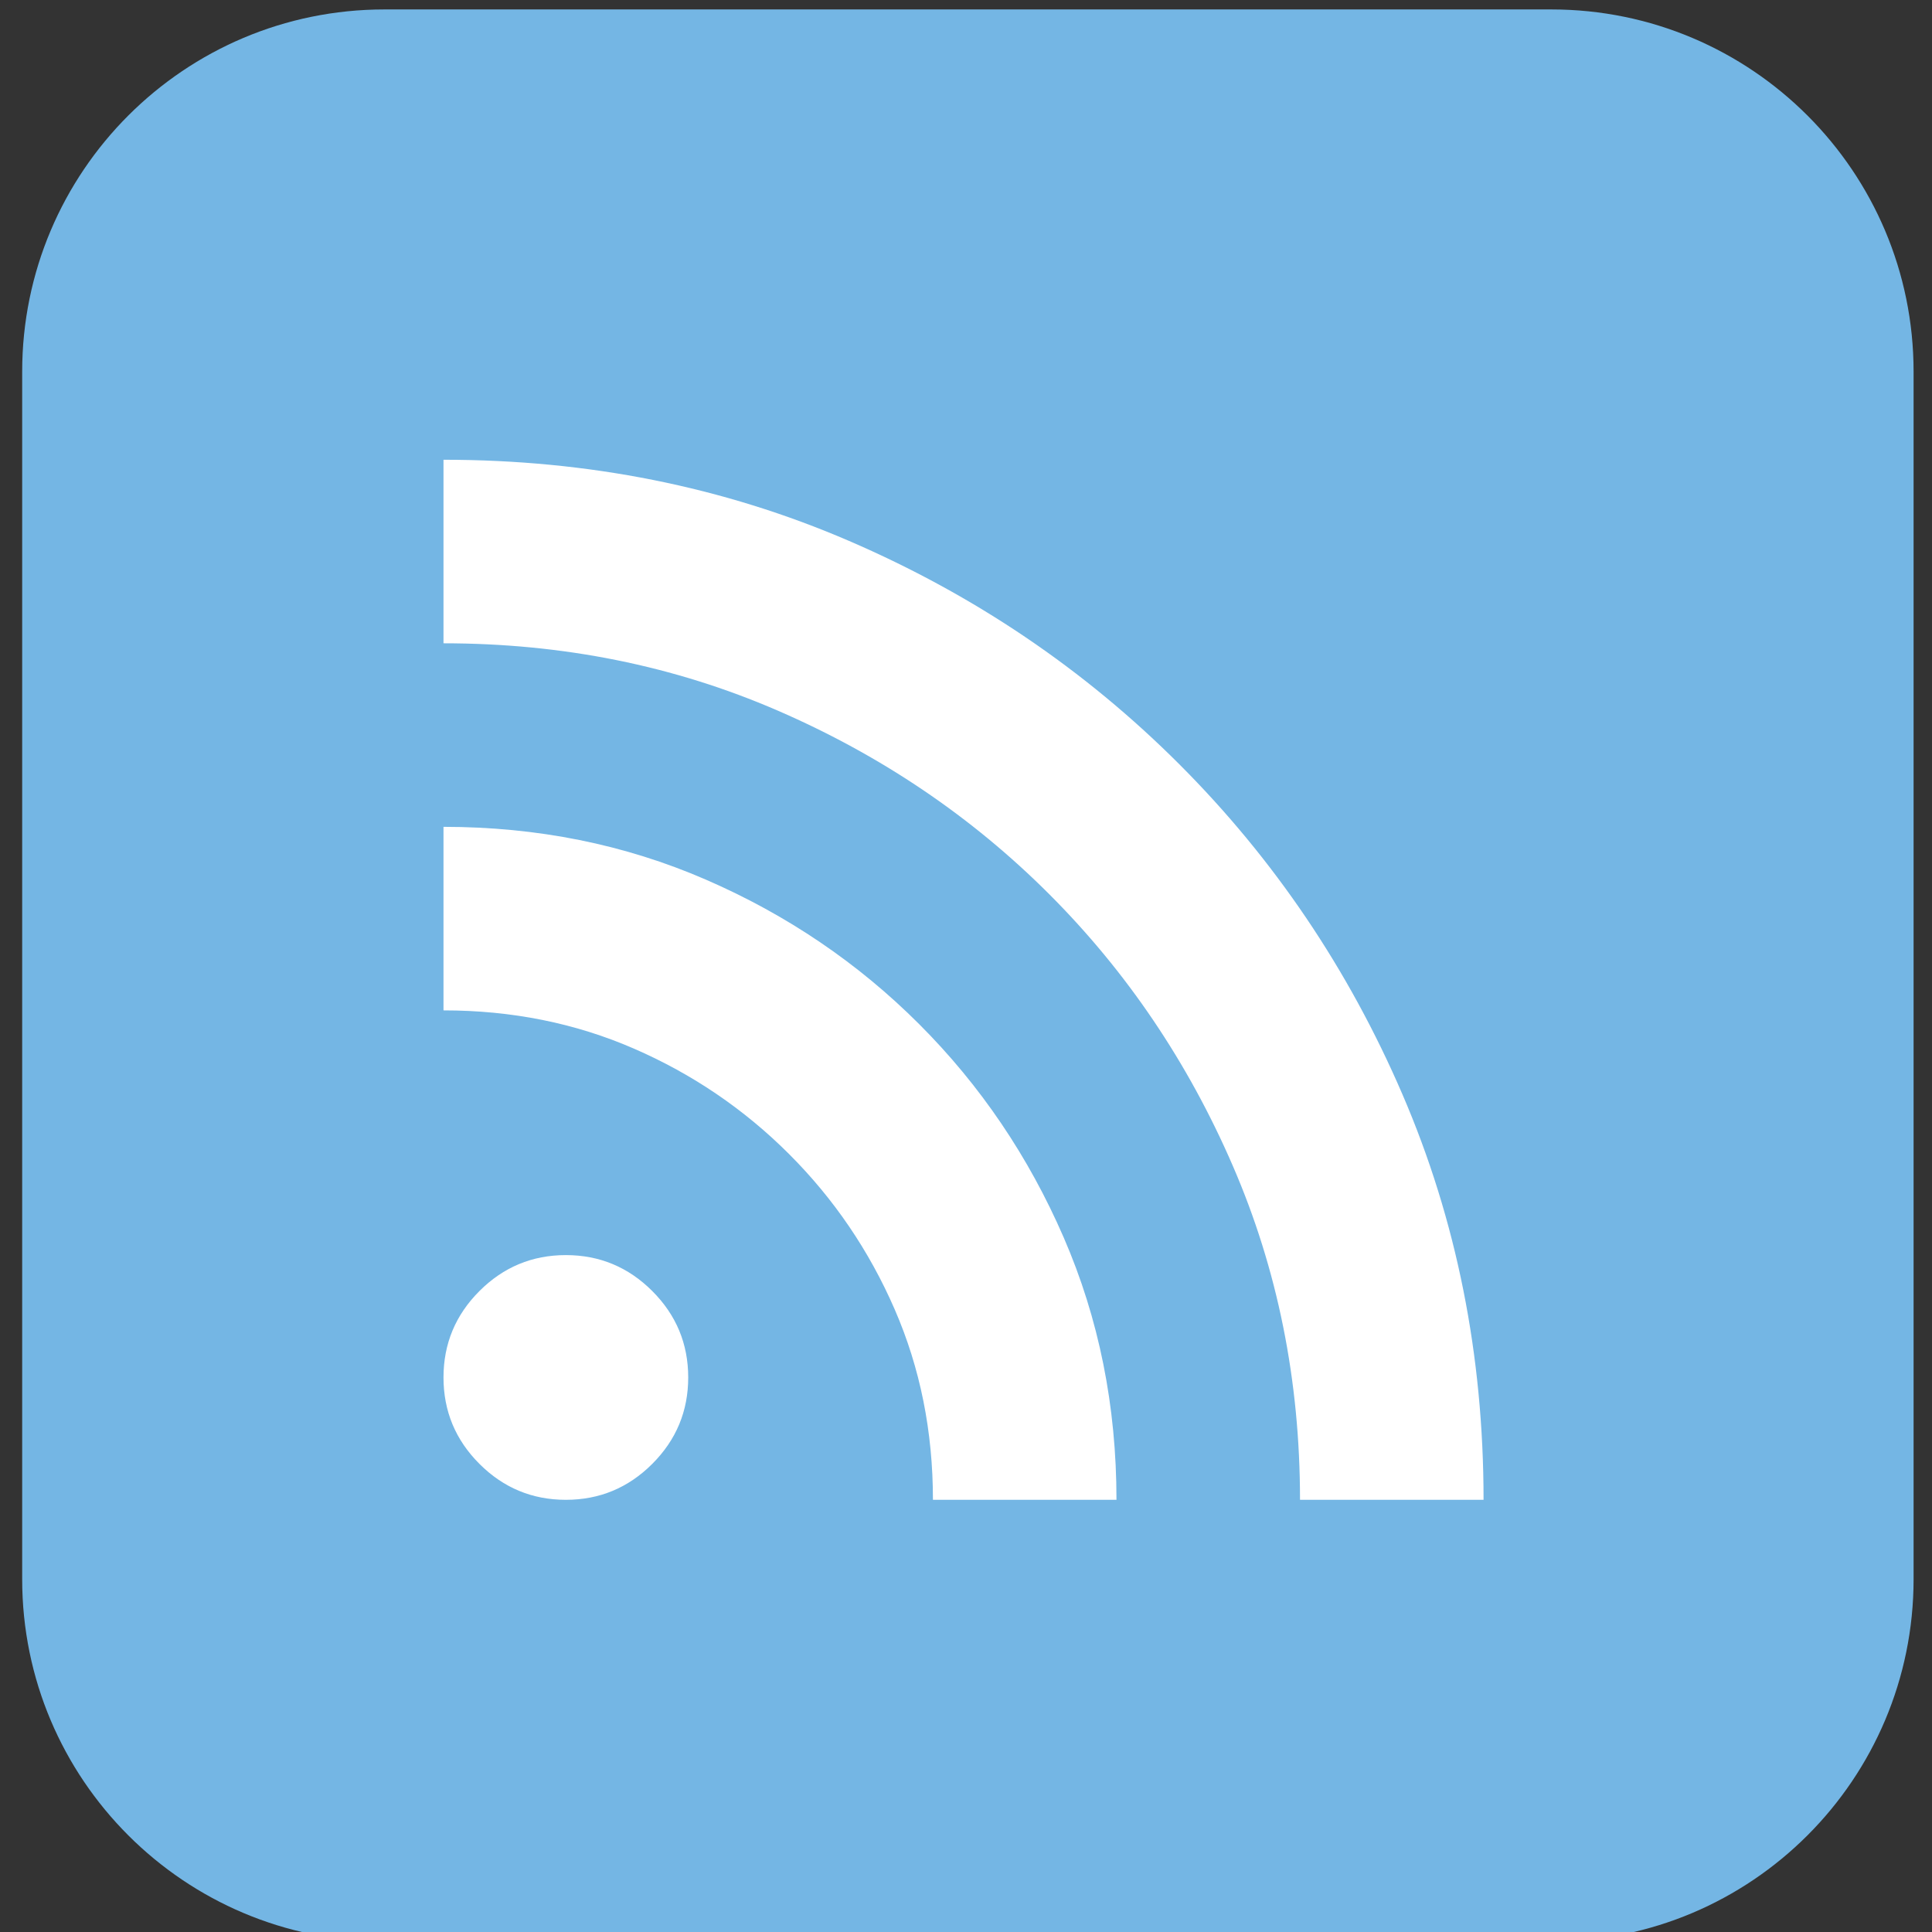 <?xml version="1.0" encoding="UTF-8" standalone="no"?>
<!DOCTYPE svg PUBLIC "-//W3C//DTD SVG 1.1//EN" "http://www.w3.org/Graphics/SVG/1.1/DTD/svg11.dtd">
<svg width="100%" height="100%" viewBox="0 0 96 96" version="1.1" xmlns="http://www.w3.org/2000/svg" xmlns:xlink="http://www.w3.org/1999/xlink" xml:space="preserve" xmlns:serif="http://www.serif.com/" style="fill-rule:evenodd;clip-rule:evenodd;stroke-linejoin:round;stroke-miterlimit:2;">
    <rect x="0" y="0" width="96" height="96" fill="#333333" stroke="none"/>
    <g transform="matrix(1,0,0,1,-567,-5623)">
        <g id="icon-newsmanager" transform="matrix(1,0,0,1,568.102,5623.469)">
            <rect x="0" y="0" width="93.983" height="96" style="fill:none;"/>
            <g id="Layer-1" serif:id="Layer 1">
            </g>
            <g transform="matrix(1,0,0,1,18,0)">
                <path d="M0,96L57.983,96C67.924,96 75.983,87.941 75.983,78L75.983,18C75.983,8.059 67.924,0 57.983,0L0,0C-9.941,0 -18,8.059 -18,18L-18,78C-18,87.941 -9.941,96 0,96" style="fill:rgb(116,182,228);fill-rule:nonzero;"/>
            </g>
            <g transform="matrix(0.076,0,0,0.076,11.815,83.176)">
                <path d="M200,-120C178,-120 159.167,-127.833 143.5,-143.5C127.833,-159.167 120,-178 120,-200C120,-222 127.833,-240.833 143.5,-256.5C159.167,-272.167 178,-280 200,-280C222,-280 240.833,-272.167 256.5,-256.5C272.167,-240.833 280,-222 280,-200C280,-178 272.167,-159.167 256.5,-143.5C240.833,-127.833 222,-120 200,-120ZM680,-120C680,-198 665.333,-270.833 636,-338.5C606.667,-406.167 566.667,-465.333 516,-516C465.333,-566.667 406.167,-606.667 338.5,-636C270.833,-665.333 198,-680 120,-680L120,-800C214.667,-800 303,-782.333 385,-747C467,-711.667 539,-663 601,-601C663,-539 711.667,-467 747,-385C782.333,-303 800,-214.667 800,-120L680,-120ZM440,-120C440,-164.667 431.667,-206.167 415,-244.5C398.333,-282.833 375.333,-316.667 346,-346C316.667,-375.333 282.833,-398.333 244.5,-415C206.167,-431.667 164.667,-440 120,-440L120,-560C181.333,-560 238.5,-548.5 291.5,-525.5C344.5,-502.5 391,-471 431,-431C471,-391 502.5,-344.5 525.5,-291.5C548.5,-238.5 560,-181.333 560,-120L440,-120Z" style="fill:white;fill-rule:nonzero;"/>
            </g>
        </g>
    </g>
</svg>
